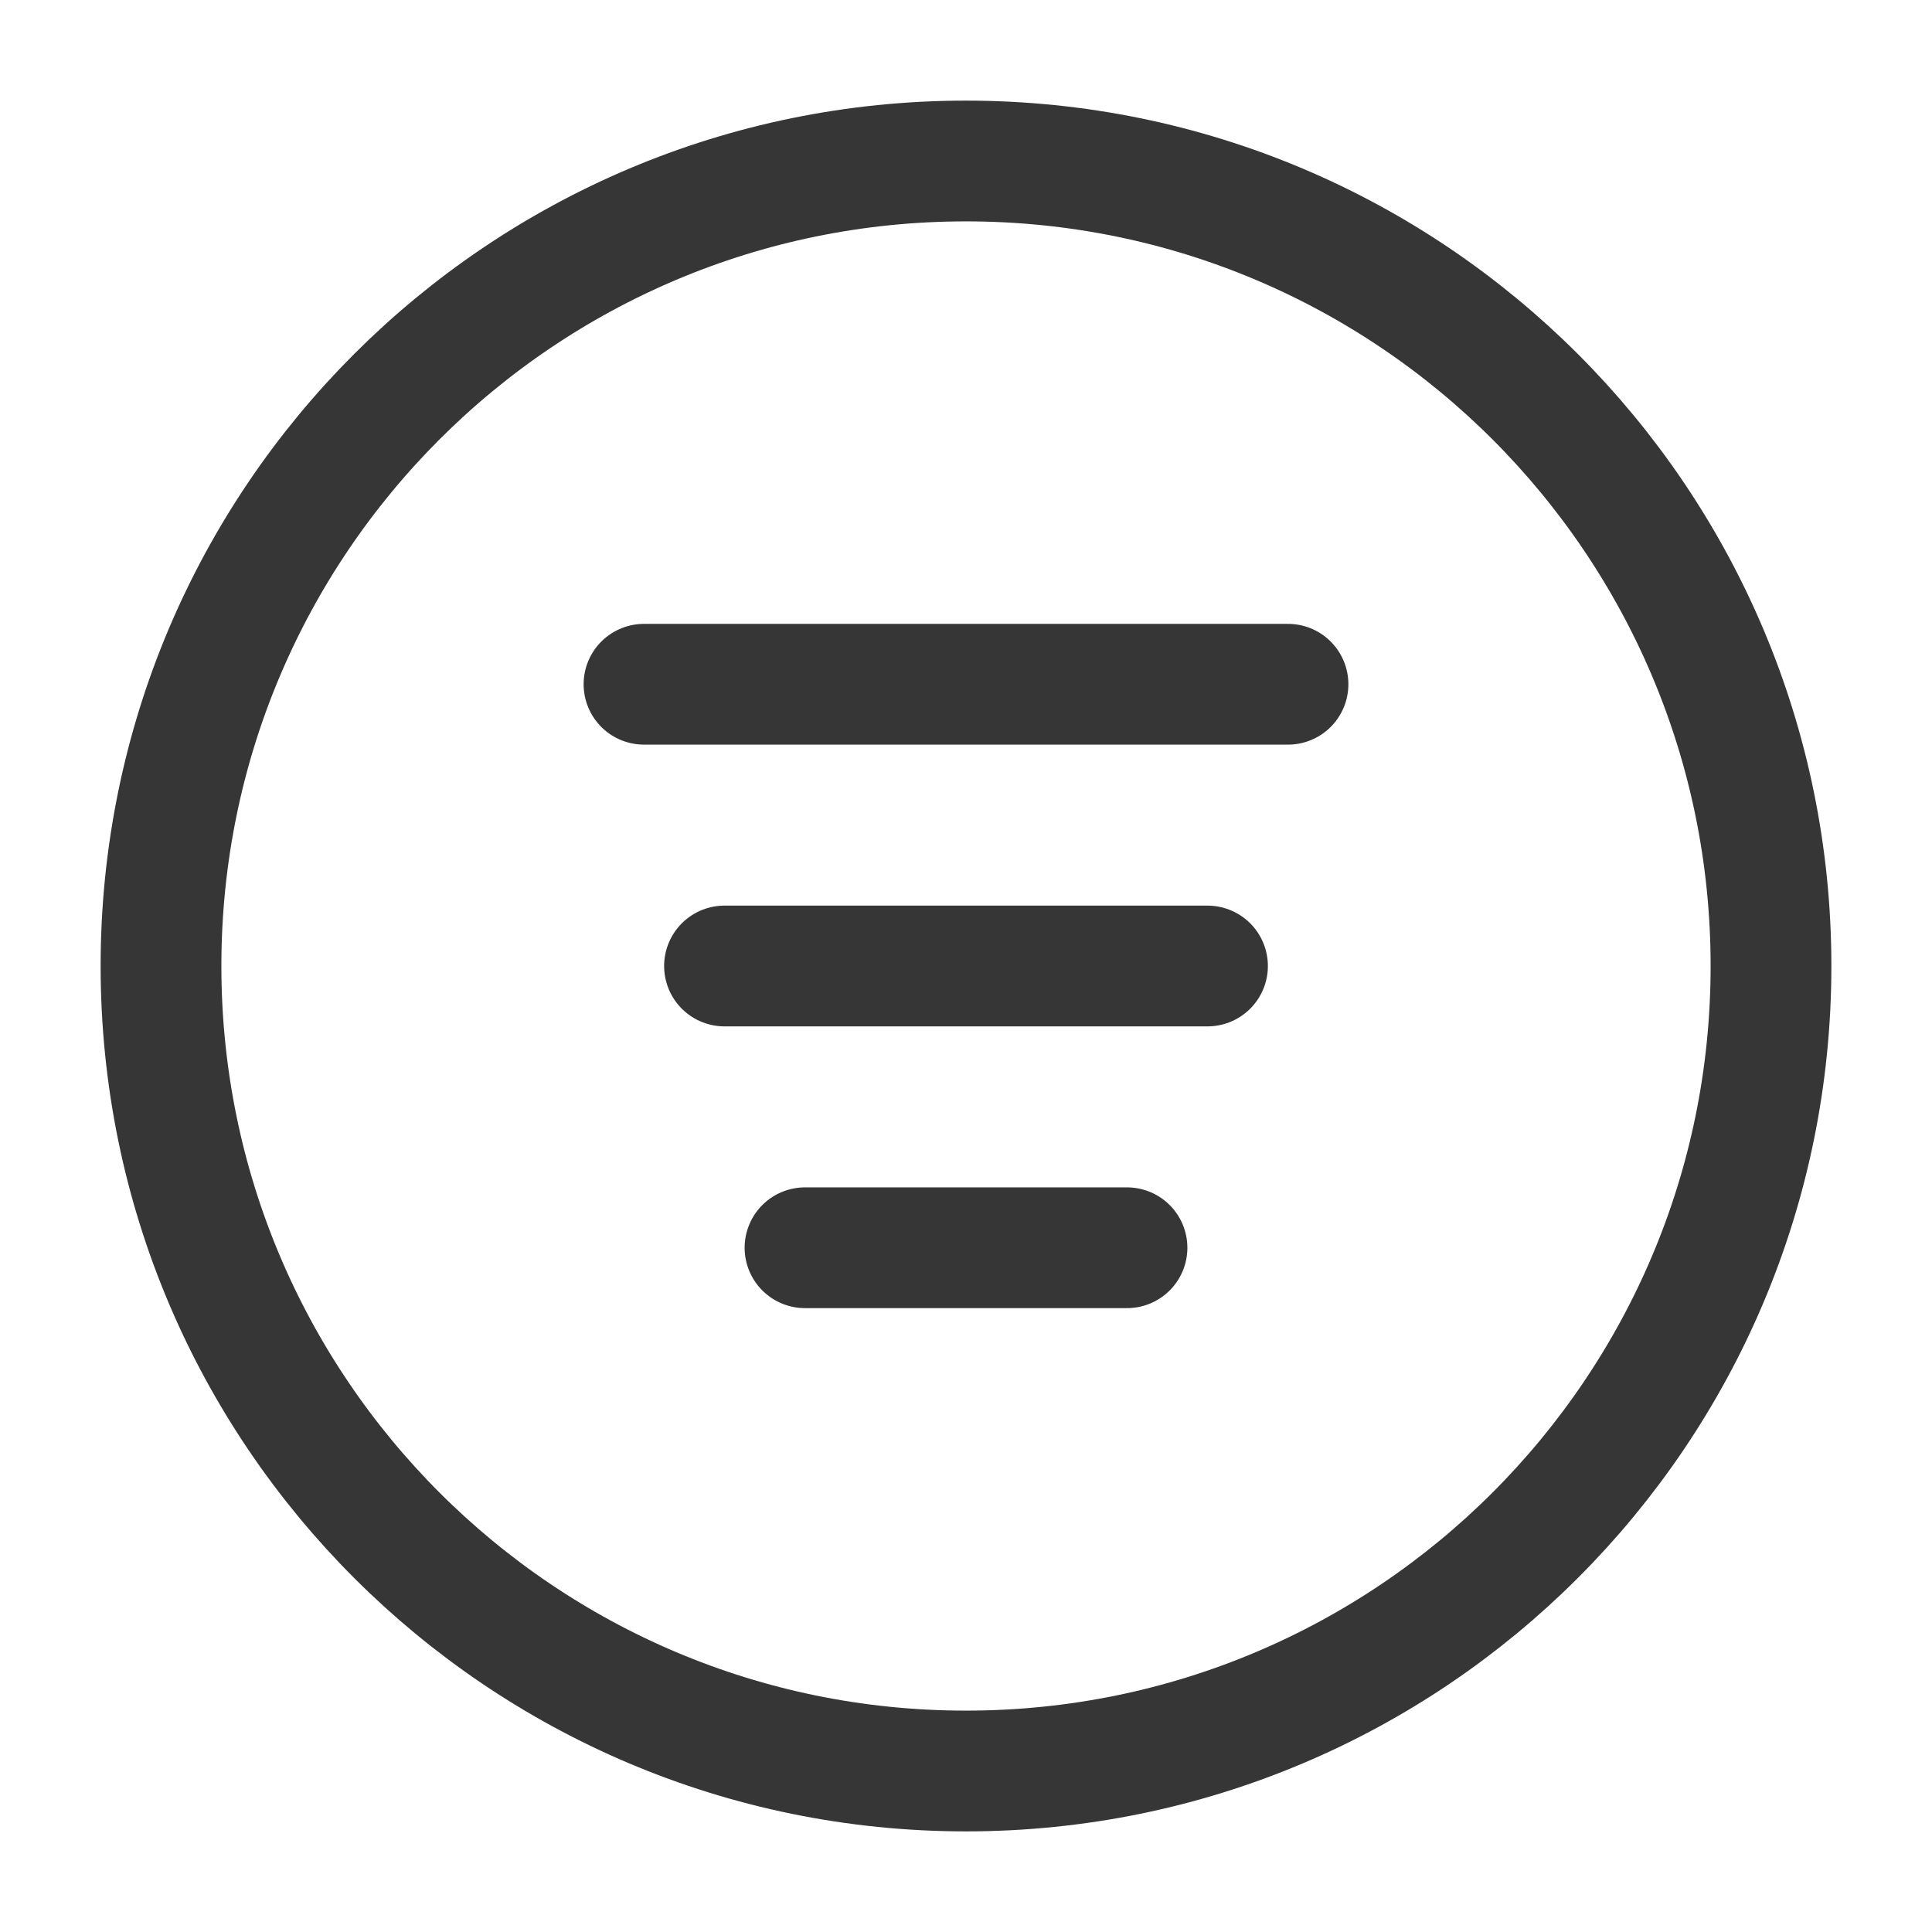 <svg width="30" height="30" viewBox="0 0 30 30" fill="none" xmlns="http://www.w3.org/2000/svg">
<path d="M27.5 15C27.5 8.096 21.904 2.5 15 2.5C8.096 2.5 2.5 8.096 2.5 15C2.5 21.904 8.096 27.5 15 27.5C21.904 27.5 27.5 21.904 27.5 15Z" stroke="#363636" stroke-width="1.875"/>
<path d="M11.25 15L18.75 15" stroke="#363636" stroke-width="1.875" stroke-linecap="round" stroke-linejoin="round"/>
<path d="M12.5 19.375H17.5" stroke="#363636" stroke-width="1.875" stroke-linecap="round" stroke-linejoin="round"/>
<path d="M10 10.625H20" stroke="#363636" stroke-width="1.875" stroke-linecap="round" stroke-linejoin="round"/>
</svg>
